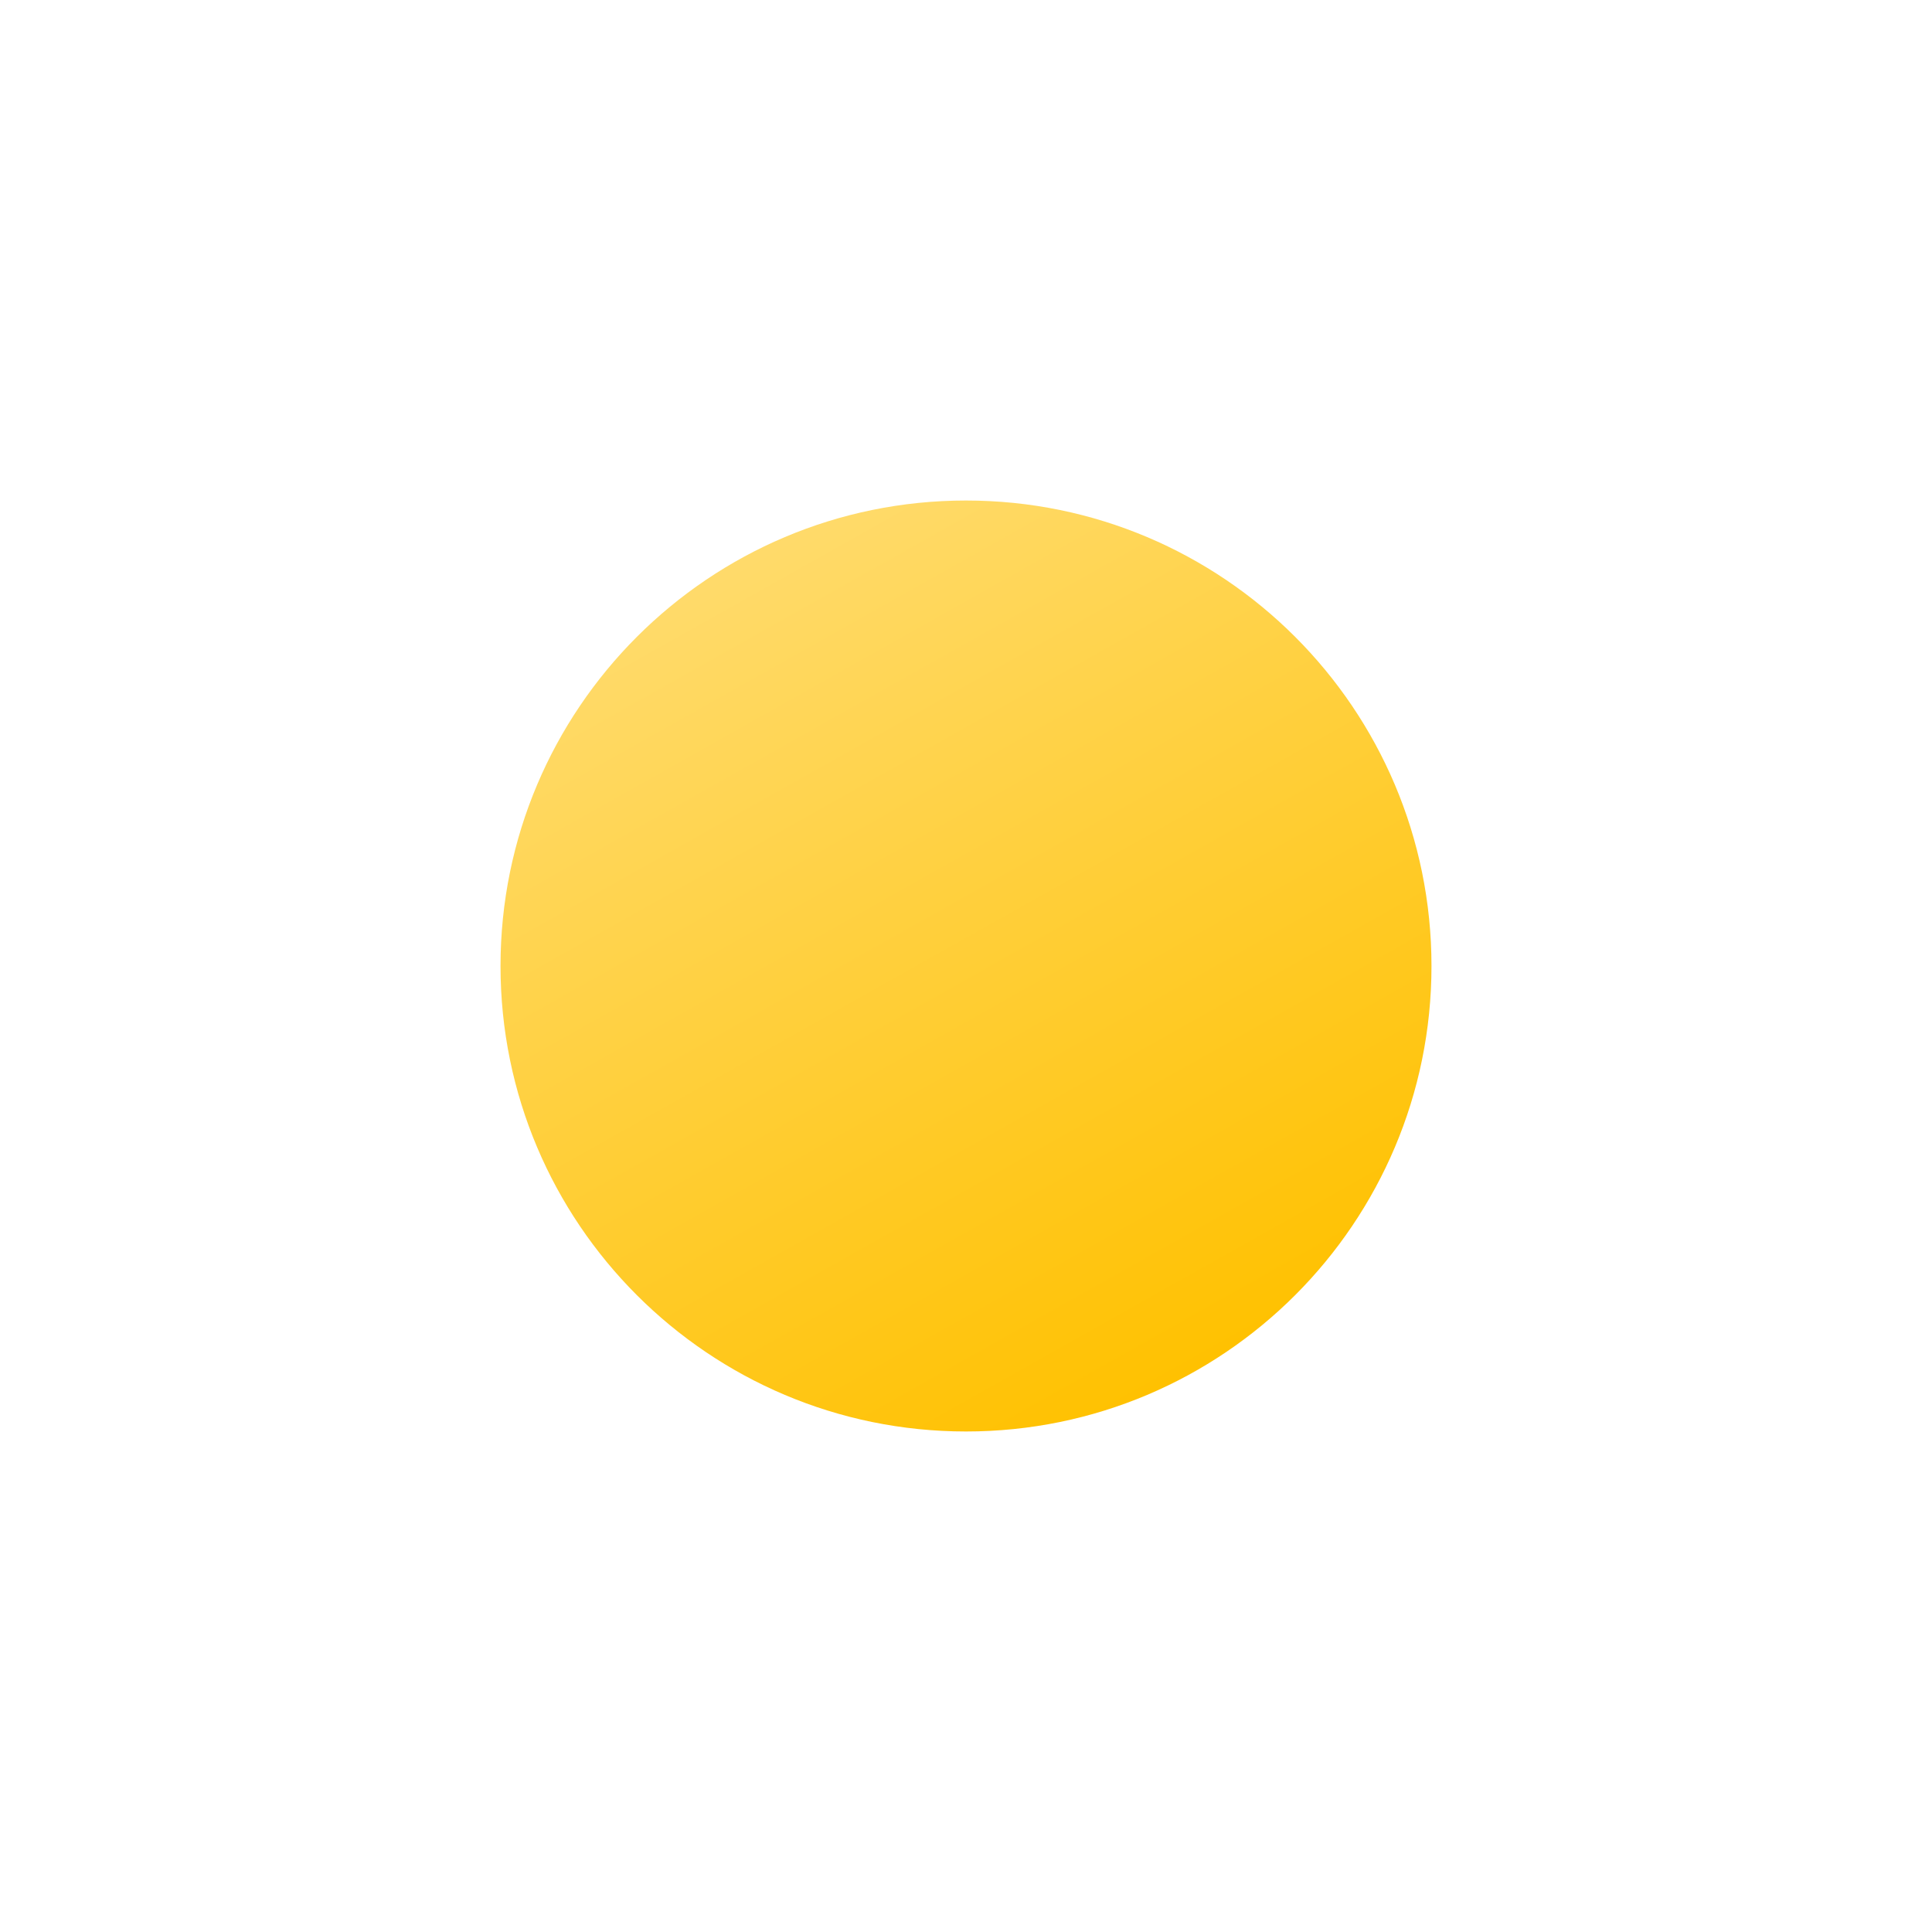 <?xml version="1.0" encoding="UTF-8"?> <svg xmlns="http://www.w3.org/2000/svg" width="386" height="386" viewBox="0 0 386 386" fill="none"> <g filter="url(#filter0_d)"> <path fill-rule="evenodd" clip-rule="evenodd" d="M193 186C244.362 186 286 144.362 286 93C286 41.638 244.362 0 193 0C141.638 0 100 41.638 100 93C100 144.362 141.638 186 193 186Z" fill="url(#paint0_linear)"></path> </g> <defs> <filter id="filter0_d" x="0" y="0" width="386" height="386" filterUnits="userSpaceOnUse" color-interpolation-filters="sRGB"> <feFlood flood-opacity="0" result="BackgroundImageFix"></feFlood> <feColorMatrix in="SourceAlpha" type="matrix" values="0 0 0 0 0 0 0 0 0 0 0 0 0 0 0 0 0 0 127 0"></feColorMatrix> <feOffset dy="100"></feOffset> <feGaussianBlur stdDeviation="50"></feGaussianBlur> <feColorMatrix type="matrix" values="0 0 0 0 0 0 0 0 0 0 0 0 0 0 0 0 0 0 0.25 0"></feColorMatrix> <feBlend mode="normal" in2="BackgroundImageFix" result="effect1_dropShadow"></feBlend> <feBlend mode="normal" in="SourceGraphic" in2="effect1_dropShadow" result="shape"></feBlend> </filter> <linearGradient id="paint0_linear" x1="146.5" y1="2.89083e-06" x2="243.5" y2="172.5" gradientUnits="userSpaceOnUse"> <stop stop-color="#FFDC71"></stop> <stop offset="1" stop-color="#FFC100"></stop> </linearGradient> </defs> </svg> 